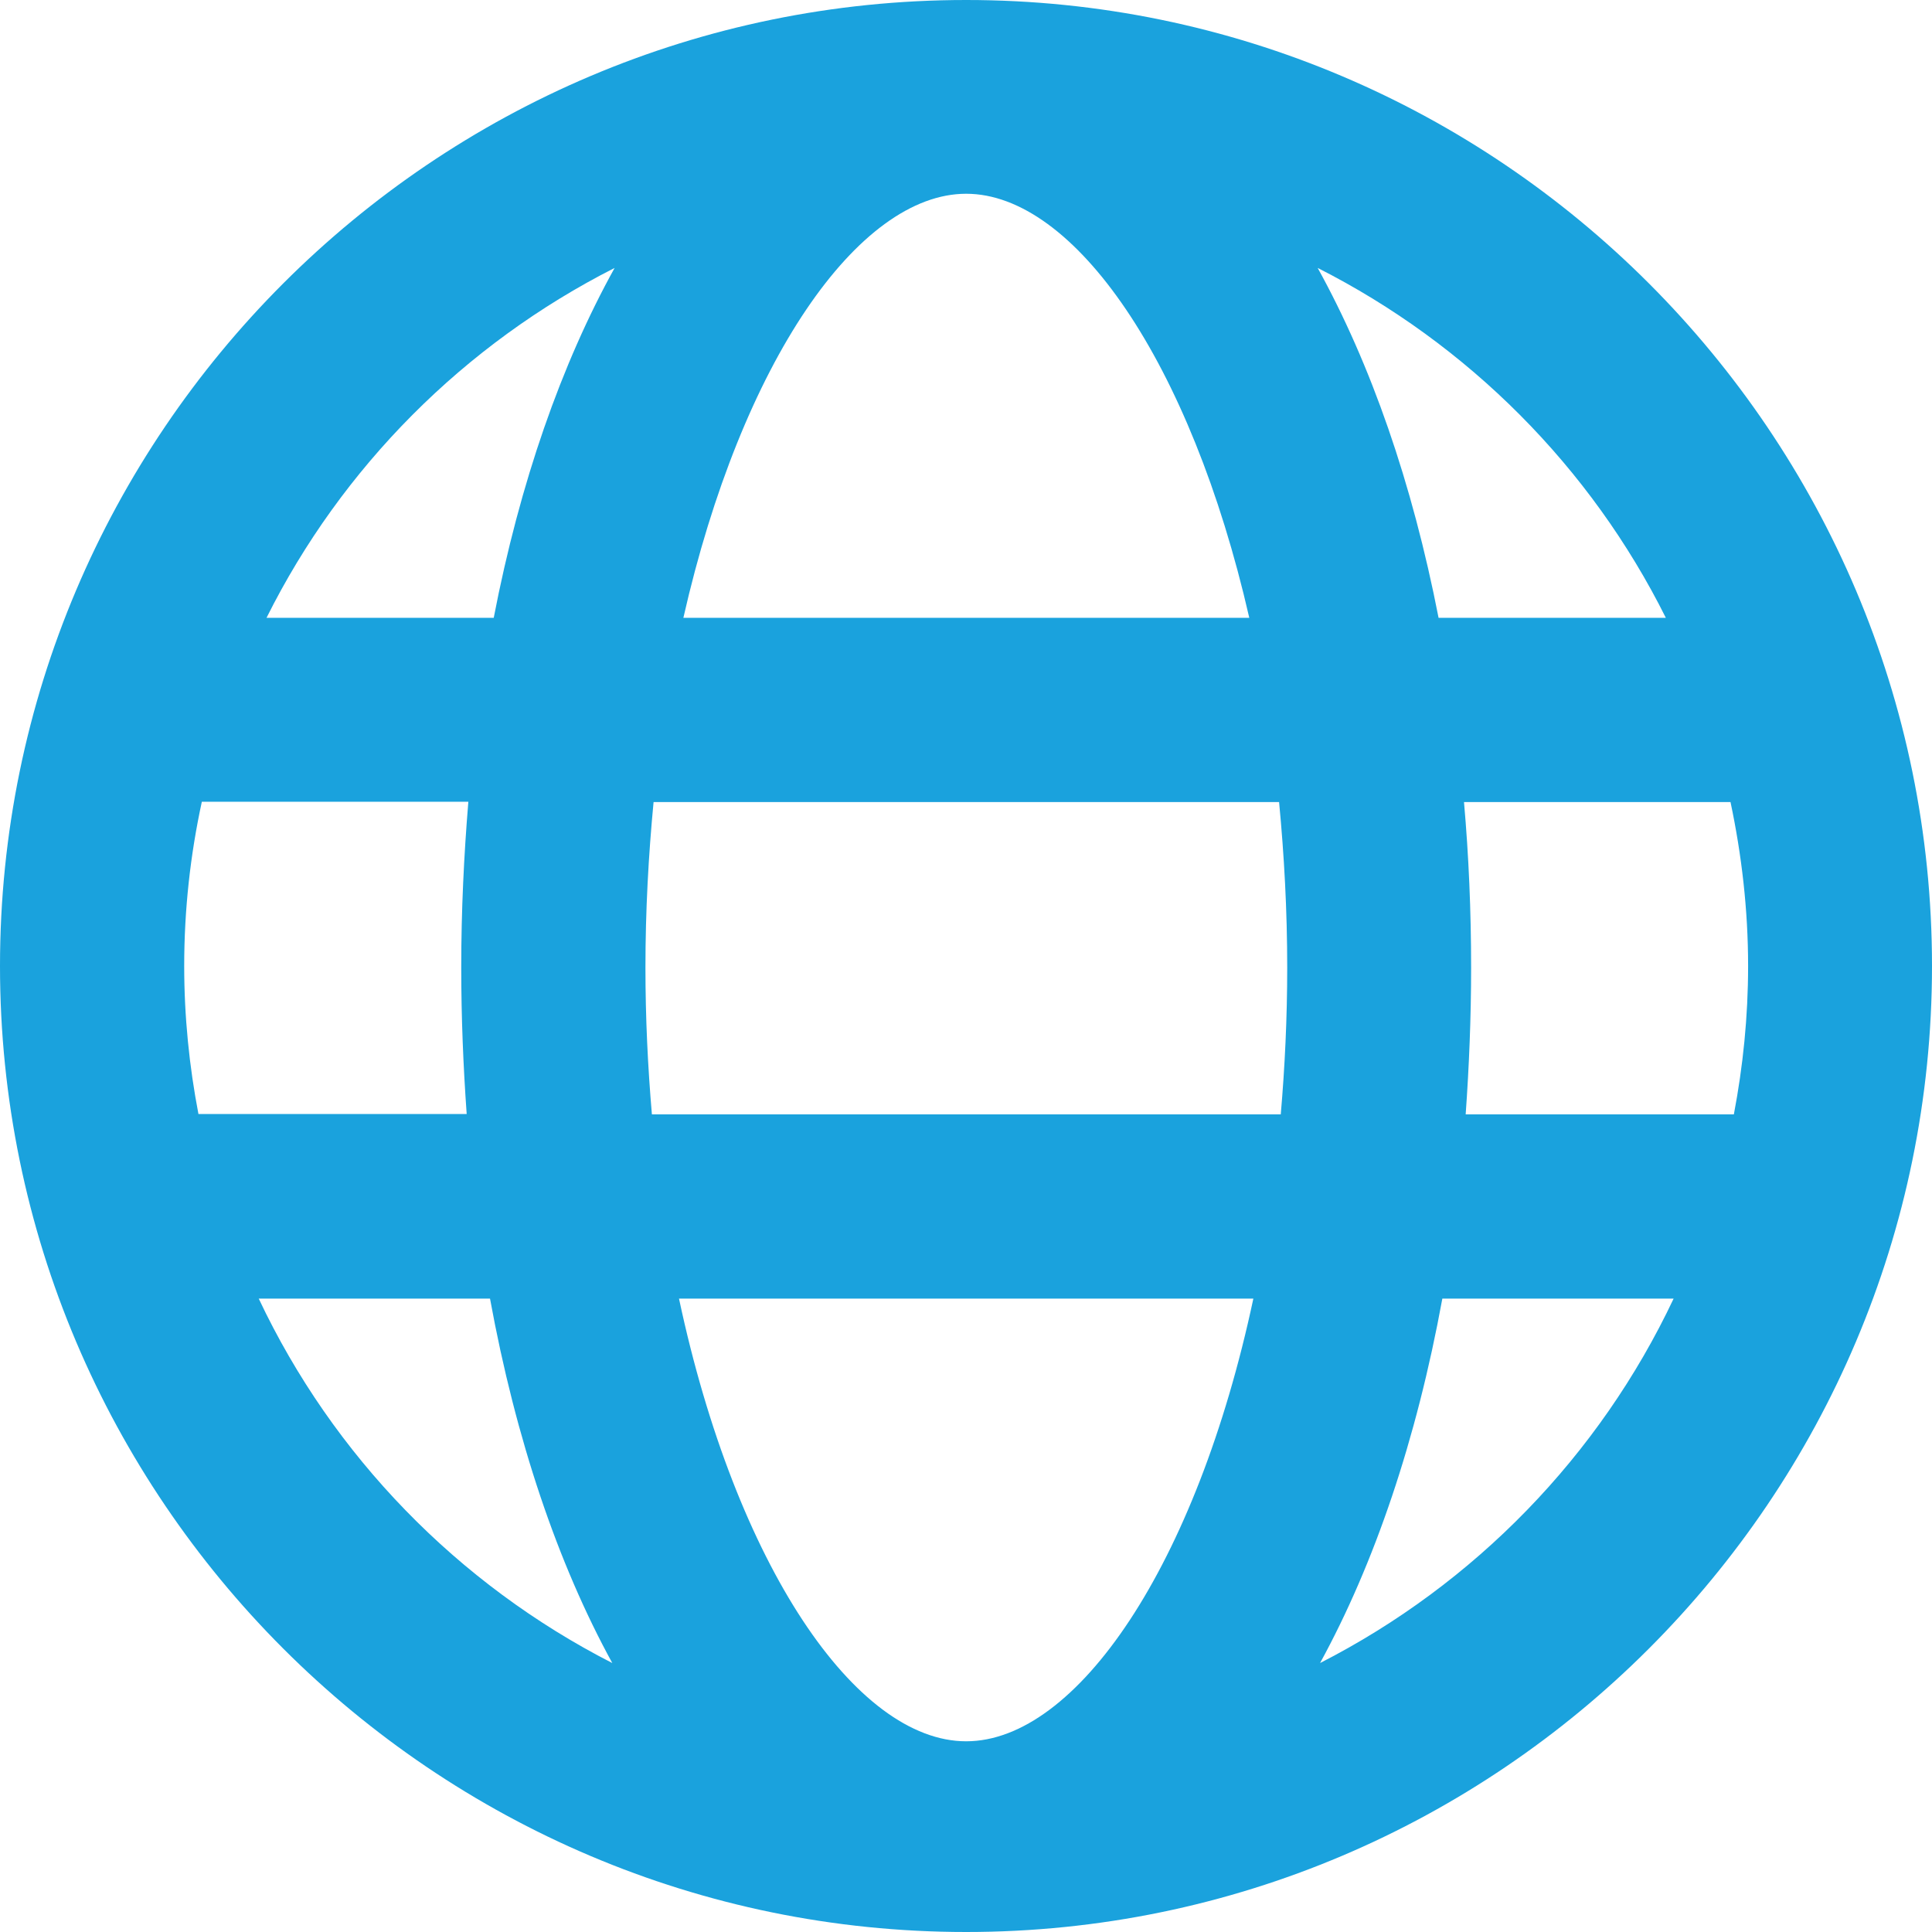 <?xml version="1.0" encoding="UTF-8"?> <svg xmlns="http://www.w3.org/2000/svg" width="38" height="38" viewBox="0 0 38 38" fill="none"><path d="M19.003 0C8.526 0 0 8.527 0 19C0 29.473 8.526 38 19.003 38C29.481 38 38 29.473 38 19C38 8.527 29.481 0 19.003 0ZM32.765 12.152H28.295C27.776 9.493 26.963 7.162 25.917 5.27C28.875 6.769 31.286 9.187 32.765 12.152ZM34.383 19C34.383 19.999 34.283 20.972 34.103 21.918H28.828C28.895 20.979 28.935 20.019 28.935 19.033C28.935 17.914 28.888 16.828 28.795 15.776H34.037C34.257 16.815 34.383 17.894 34.383 19ZM19.003 34.249C16.832 34.249 14.474 30.792 13.355 25.542H24.652C23.533 30.792 21.175 34.249 19.003 34.249ZM12.822 21.918C12.742 20.985 12.695 20.026 12.695 19.033C12.695 17.907 12.755 16.822 12.855 15.776H25.158C25.258 16.822 25.318 17.907 25.318 19.033C25.318 20.026 25.271 20.992 25.191 21.918H12.822ZM3.623 19C3.623 17.894 3.743 16.815 3.97 15.769H9.212C9.125 16.822 9.072 17.907 9.072 19.027C9.072 20.013 9.112 20.972 9.179 21.911H3.903C3.723 20.972 3.623 19.999 3.623 19ZM19.003 3.811C21.122 3.811 23.419 7.108 24.572 12.152H13.441C14.587 7.108 16.885 3.811 19.003 3.811ZM12.089 5.27C11.044 7.155 10.224 9.493 9.711 12.152H5.242C6.721 9.187 9.132 6.769 12.089 5.27ZM5.089 25.542H9.638C10.145 28.314 10.97 30.752 12.043 32.71C9.005 31.158 6.548 28.633 5.089 25.542ZM25.964 32.71C27.036 30.752 27.862 28.314 28.369 25.542H32.918C31.459 28.633 29.001 31.158 25.964 32.71Z" fill="#1AA2DD"></path></svg> 